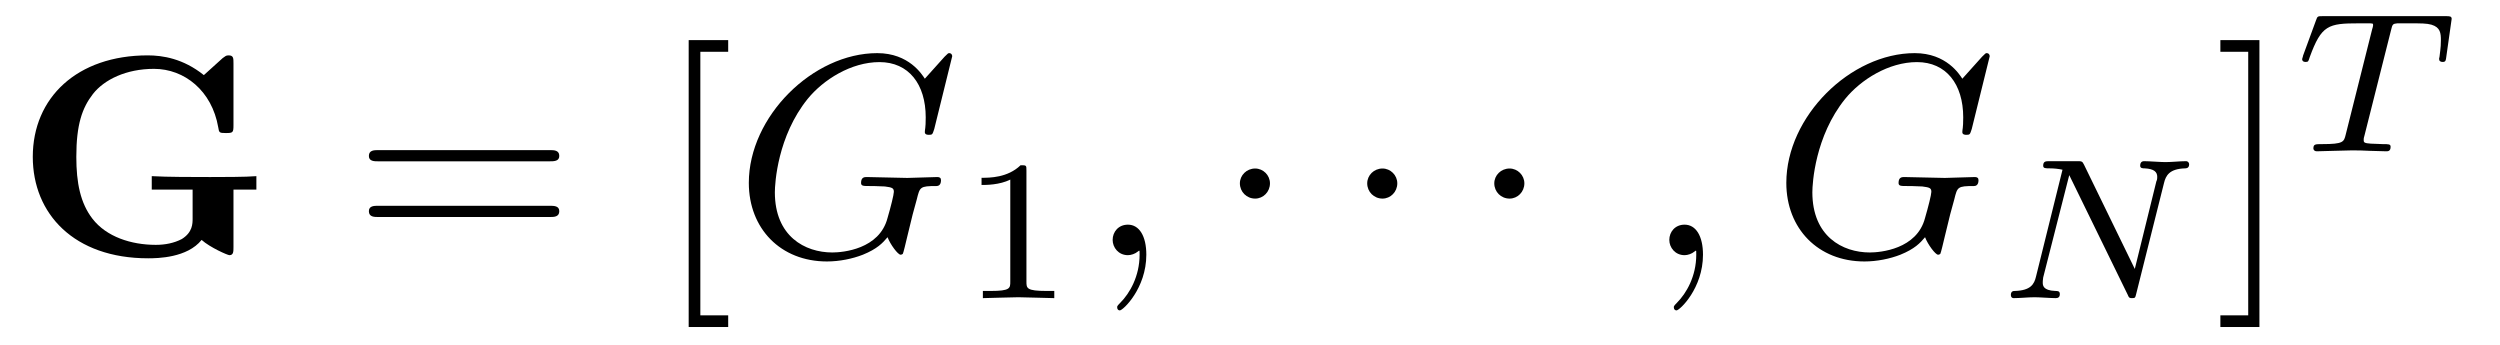 <?xml version="1.0" encoding="UTF-8"?>
<svg xmlns="http://www.w3.org/2000/svg" xmlns:xlink="http://www.w3.org/1999/xlink" viewBox="0 0 87 12" version="1.2">
<defs>
<g>
<symbol overflow="visible" id="glyph0-0">
<path style="stroke:none;" d=""/>
</symbol>
<symbol overflow="visible" id="glyph0-1">
<path style="stroke:none;" d="M 6.516 -0.531 C 6.812 -0.266 7.422 0 7.484 0 C 7.625 0 7.625 -0.125 7.625 -0.281 L 7.625 -2.281 L 8.422 -2.281 L 8.422 -2.75 C 8.078 -2.719 7.203 -2.719 6.812 -2.719 C 6.234 -2.719 5.312 -2.719 4.781 -2.75 L 4.781 -2.281 L 6.203 -2.281 L 6.203 -1.281 C 6.203 -1.094 6.203 -0.797 5.828 -0.562 C 5.562 -0.422 5.25 -0.359 4.922 -0.359 C 4.062 -0.359 3.203 -0.641 2.719 -1.266 C 2.297 -1.812 2.156 -2.516 2.156 -3.422 C 2.156 -4.547 2.359 -5.125 2.734 -5.609 C 3.125 -6.109 3.891 -6.484 4.859 -6.484 C 5.922 -6.484 6.875 -5.719 7.094 -4.453 C 7.125 -4.266 7.125 -4.25 7.359 -4.25 C 7.609 -4.25 7.625 -4.266 7.625 -4.531 L 7.625 -6.672 C 7.625 -6.859 7.625 -6.953 7.453 -6.953 C 7.359 -6.953 7.344 -6.922 7.25 -6.859 L 6.594 -6.266 C 5.875 -6.844 5.156 -6.953 4.641 -6.953 C 2.188 -6.953 0.641 -5.484 0.641 -3.422 C 0.641 -1.438 2.078 0.109 4.656 0.109 C 4.984 0.109 6.016 0.094 6.516 -0.531 Z "/>
</symbol>
<symbol overflow="visible" id="glyph1-0">
<path style="stroke:none;" d=""/>
</symbol>
<symbol overflow="visible" id="glyph1-1">
<path style="stroke:none;" d="M 6.844 -3.266 C 7 -3.266 7.188 -3.266 7.188 -3.453 C 7.188 -3.656 7 -3.656 6.859 -3.656 L 0.891 -3.656 C 0.75 -3.656 0.562 -3.656 0.562 -3.453 C 0.562 -3.266 0.75 -3.266 0.891 -3.266 Z M 6.859 -1.328 C 7 -1.328 7.188 -1.328 7.188 -1.531 C 7.188 -1.719 7 -1.719 6.844 -1.719 L 0.891 -1.719 C 0.75 -1.719 0.562 -1.719 0.562 -1.531 C 0.562 -1.328 0.75 -1.328 0.891 -1.328 Z "/>
</symbol>
<symbol overflow="visible" id="glyph1-2">
<path style="stroke:none;" d="M 2.547 2.5 L 2.547 2.094 L 1.578 2.094 L 1.578 -7.078 L 2.547 -7.078 L 2.547 -7.484 L 1.172 -7.484 L 1.172 2.5 Z "/>
</symbol>
<symbol overflow="visible" id="glyph1-3">
<path style="stroke:none;" d="M 1.578 -7.484 L 0.219 -7.484 L 0.219 -7.078 L 1.188 -7.078 L 1.188 2.094 L 0.219 2.094 L 0.219 2.5 L 1.578 2.5 Z "/>
</symbol>
<symbol overflow="visible" id="glyph2-0">
<path style="stroke:none;" d=""/>
</symbol>
<symbol overflow="visible" id="glyph2-1">
<path style="stroke:none;" d="M 7.578 -6.922 C 7.578 -6.953 7.562 -7.031 7.469 -7.031 C 7.438 -7.031 7.422 -7.016 7.312 -6.906 L 6.625 -6.141 C 6.531 -6.281 6.078 -7.031 4.969 -7.031 C 2.734 -7.031 0.5 -4.828 0.5 -2.516 C 0.5 -0.922 1.609 0.219 3.219 0.219 C 3.656 0.219 4.109 0.125 4.469 -0.016 C 4.969 -0.219 5.156 -0.422 5.328 -0.625 C 5.422 -0.375 5.688 -0.016 5.781 -0.016 C 5.828 -0.016 5.859 -0.047 5.859 -0.047 C 5.875 -0.062 5.969 -0.453 6.016 -0.656 L 6.203 -1.422 C 6.25 -1.594 6.297 -1.766 6.344 -1.938 C 6.453 -2.375 6.453 -2.406 7.031 -2.406 C 7.078 -2.406 7.188 -2.422 7.188 -2.609 C 7.188 -2.688 7.141 -2.719 7.062 -2.719 C 6.828 -2.719 6.234 -2.688 6.016 -2.688 C 5.703 -2.688 4.922 -2.719 4.609 -2.719 C 4.531 -2.719 4.406 -2.719 4.406 -2.516 C 4.406 -2.406 4.484 -2.406 4.703 -2.406 C 4.719 -2.406 5 -2.406 5.234 -2.391 C 5.5 -2.359 5.547 -2.328 5.547 -2.203 C 5.547 -2.109 5.438 -1.672 5.328 -1.297 C 5.047 -0.203 3.766 -0.094 3.406 -0.094 C 2.453 -0.094 1.406 -0.656 1.406 -2.188 C 1.406 -2.5 1.5 -4.141 2.547 -5.438 C 3.094 -6.109 4.062 -6.719 5.047 -6.719 C 6.062 -6.719 6.656 -5.953 6.656 -4.797 C 6.656 -4.391 6.625 -4.391 6.625 -4.281 C 6.625 -4.188 6.734 -4.188 6.766 -4.188 C 6.891 -4.188 6.891 -4.203 6.953 -4.391 Z "/>
</symbol>
<symbol overflow="visible" id="glyph2-2">
<path style="stroke:none;" d="M 2.031 -0.016 C 2.031 -0.672 1.781 -1.062 1.391 -1.062 C 1.062 -1.062 0.859 -0.812 0.859 -0.531 C 0.859 -0.266 1.062 0 1.391 0 C 1.5 0 1.641 -0.047 1.734 -0.125 C 1.766 -0.156 1.781 -0.156 1.781 -0.156 C 1.797 -0.156 1.797 -0.156 1.797 -0.016 C 1.797 0.734 1.453 1.328 1.125 1.656 C 1.016 1.766 1.016 1.781 1.016 1.812 C 1.016 1.891 1.062 1.922 1.109 1.922 C 1.219 1.922 2.031 1.156 2.031 -0.016 Z "/>
</symbol>
<symbol overflow="visible" id="glyph3-0">
<path style="stroke:none;" d=""/>
</symbol>
<symbol overflow="visible" id="glyph3-1">
<path style="stroke:none;" d="M 2.328 -4.438 C 2.328 -4.625 2.328 -4.625 2.125 -4.625 C 1.672 -4.188 1.047 -4.188 0.766 -4.188 L 0.766 -3.938 C 0.922 -3.938 1.391 -3.938 1.766 -4.125 L 1.766 -0.578 C 1.766 -0.344 1.766 -0.25 1.078 -0.25 L 0.812 -0.25 L 0.812 0 C 0.938 0 1.797 -0.031 2.047 -0.031 C 2.266 -0.031 3.141 0 3.297 0 L 3.297 -0.25 L 3.031 -0.25 C 2.328 -0.25 2.328 -0.344 2.328 -0.578 Z "/>
</symbol>
<symbol overflow="visible" id="glyph4-0">
<path style="stroke:none;" d=""/>
</symbol>
<symbol overflow="visible" id="glyph4-1">
<path style="stroke:none;" d="M 1.906 -2.5 C 1.906 -2.781 1.672 -3.016 1.391 -3.016 C 1.094 -3.016 0.859 -2.781 0.859 -2.5 C 0.859 -2.203 1.094 -1.969 1.391 -1.969 C 1.672 -1.969 1.906 -2.203 1.906 -2.5 Z "/>
</symbol>
<symbol overflow="visible" id="glyph5-0">
<path style="stroke:none;" d=""/>
</symbol>
<symbol overflow="visible" id="glyph5-1">
<path style="stroke:none;" d="M 5.812 -4 C 5.875 -4.266 6 -4.5 6.547 -4.516 C 6.578 -4.516 6.688 -4.516 6.688 -4.656 C 6.688 -4.703 6.656 -4.766 6.578 -4.766 C 6.359 -4.766 6.094 -4.734 5.859 -4.734 C 5.688 -4.734 5.297 -4.766 5.125 -4.766 C 5.094 -4.766 4.984 -4.766 4.984 -4.609 C 4.984 -4.516 5.078 -4.516 5.141 -4.516 C 5.469 -4.5 5.578 -4.391 5.578 -4.219 C 5.578 -4.172 5.578 -4.125 5.547 -4.062 L 4.797 -1.016 L 3.031 -4.641 C 2.969 -4.766 2.953 -4.766 2.781 -4.766 L 1.828 -4.766 C 1.703 -4.766 1.609 -4.766 1.609 -4.609 C 1.609 -4.516 1.688 -4.516 1.844 -4.516 C 1.984 -4.516 2.141 -4.5 2.281 -4.469 L 1.359 -0.75 C 1.297 -0.484 1.172 -0.266 0.625 -0.25 C 0.578 -0.25 0.484 -0.25 0.484 -0.109 C 0.484 -0.031 0.531 0 0.578 0 C 0.812 0 1.078 -0.031 1.312 -0.031 C 1.484 -0.031 1.875 0 2.047 0 C 2.125 0 2.188 -0.031 2.188 -0.141 C 2.188 -0.25 2.109 -0.25 2.031 -0.25 C 1.594 -0.266 1.594 -0.453 1.594 -0.547 C 1.594 -0.578 1.594 -0.609 1.609 -0.719 L 2.516 -4.281 L 4.547 -0.125 C 4.594 0 4.625 0 4.703 0 C 4.812 0 4.812 -0.016 4.844 -0.141 Z "/>
</symbol>
<symbol overflow="visible" id="glyph5-2">
<path style="stroke:none;" d="M 3.391 -4.219 C 3.438 -4.422 3.453 -4.438 3.609 -4.453 C 3.641 -4.453 3.875 -4.453 4.016 -4.453 C 4.453 -4.453 4.625 -4.453 4.797 -4.406 C 5.109 -4.312 5.125 -4.109 5.125 -3.859 C 5.125 -3.75 5.125 -3.656 5.078 -3.297 L 5.062 -3.219 C 5.062 -3.141 5.109 -3.109 5.188 -3.109 C 5.297 -3.109 5.297 -3.172 5.312 -3.281 L 5.5 -4.609 C 5.5 -4.703 5.422 -4.703 5.297 -4.703 L 1.016 -4.703 C 0.844 -4.703 0.828 -4.703 0.781 -4.562 L 0.328 -3.328 C 0.328 -3.297 0.297 -3.234 0.297 -3.203 C 0.297 -3.172 0.312 -3.109 0.422 -3.109 C 0.516 -3.109 0.516 -3.141 0.562 -3.281 C 0.969 -4.391 1.203 -4.453 2.266 -4.453 L 2.547 -4.453 C 2.766 -4.453 2.766 -4.453 2.766 -4.391 C 2.766 -4.391 2.766 -4.344 2.734 -4.25 L 1.812 -0.578 C 1.75 -0.328 1.734 -0.25 1 -0.25 C 0.75 -0.25 0.688 -0.25 0.688 -0.094 C 0.688 -0.078 0.703 0 0.812 0 C 1 0 1.219 -0.016 1.406 -0.016 C 1.609 -0.016 1.812 -0.031 2 -0.031 C 2.203 -0.031 2.438 -0.031 2.641 -0.016 C 2.828 -0.016 3.031 0 3.219 0 C 3.281 0 3.375 0 3.375 -0.156 C 3.375 -0.25 3.312 -0.25 3.094 -0.25 C 2.969 -0.25 2.828 -0.266 2.688 -0.266 C 2.453 -0.281 2.438 -0.312 2.438 -0.391 C 2.438 -0.453 2.438 -0.453 2.469 -0.562 Z "/>
</symbol>
</g>
</defs>
<g id="surface1">
<g style="fill:rgb(0%,0%,0%);fill-opacity:1;">
  <use xlink:href="#glyph0-1" x="0.5" y="8.88"/>
</g>
<g style="fill:rgb(0%,0%,0%);fill-opacity:1;">
  <use xlink:href="#glyph1-1" x="12.275" y="8.88"/>
</g>
<g style="fill:rgb(0%,0%,0%);fill-opacity:1;">
  <use xlink:href="#glyph1-2" x="22.794" y="8.88"/>
</g>
<g style="fill:rgb(0%,0%,0%);fill-opacity:1;">
  <use xlink:href="#glyph2-1" x="25.559" y="8.88"/>
</g>
<g style="fill:rgb(0%,0%,0%);fill-opacity:1;">
  <use xlink:href="#glyph3-1" x="33.392" y="10.375"/>
</g>
<g style="fill:rgb(0%,0%,0%);fill-opacity:1;">
  <use xlink:href="#glyph2-2" x="37.861" y="8.88"/>
</g>
<g style="fill:rgb(0%,0%,0%);fill-opacity:1;">
  <use xlink:href="#glyph4-1" x="42.289" y="8.88"/>
</g>
<g style="fill:rgb(0%,0%,0%);fill-opacity:1;">
  <use xlink:href="#glyph4-1" x="46.72" y="8.88"/>
</g>
<g style="fill:rgb(0%,0%,0%);fill-opacity:1;">
  <use xlink:href="#glyph4-1" x="51.142" y="8.88"/>
</g>
<g style="fill:rgb(0%,0%,0%);fill-opacity:1;">
  <use xlink:href="#glyph2-2" x="57.233" y="8.88"/>
</g>
<g style="fill:rgb(0%,0%,0%);fill-opacity:1;">
  <use xlink:href="#glyph2-1" x="61.664" y="8.88"/>
</g>
<g style="fill:rgb(0%,0%,0%);fill-opacity:1;">
  <use xlink:href="#glyph5-1" x="69.494" y="10.375"/>
</g>
<g style="fill:rgb(0%,0%,0%);fill-opacity:1;">
  <use xlink:href="#glyph1-3" x="77.05" y="8.88"/>
</g>
<g style="fill:rgb(0%,0%,0%);fill-opacity:1;">
  <use xlink:href="#glyph5-2" x="79.818" y="5.265"/>
</g>
</g>
</svg>
